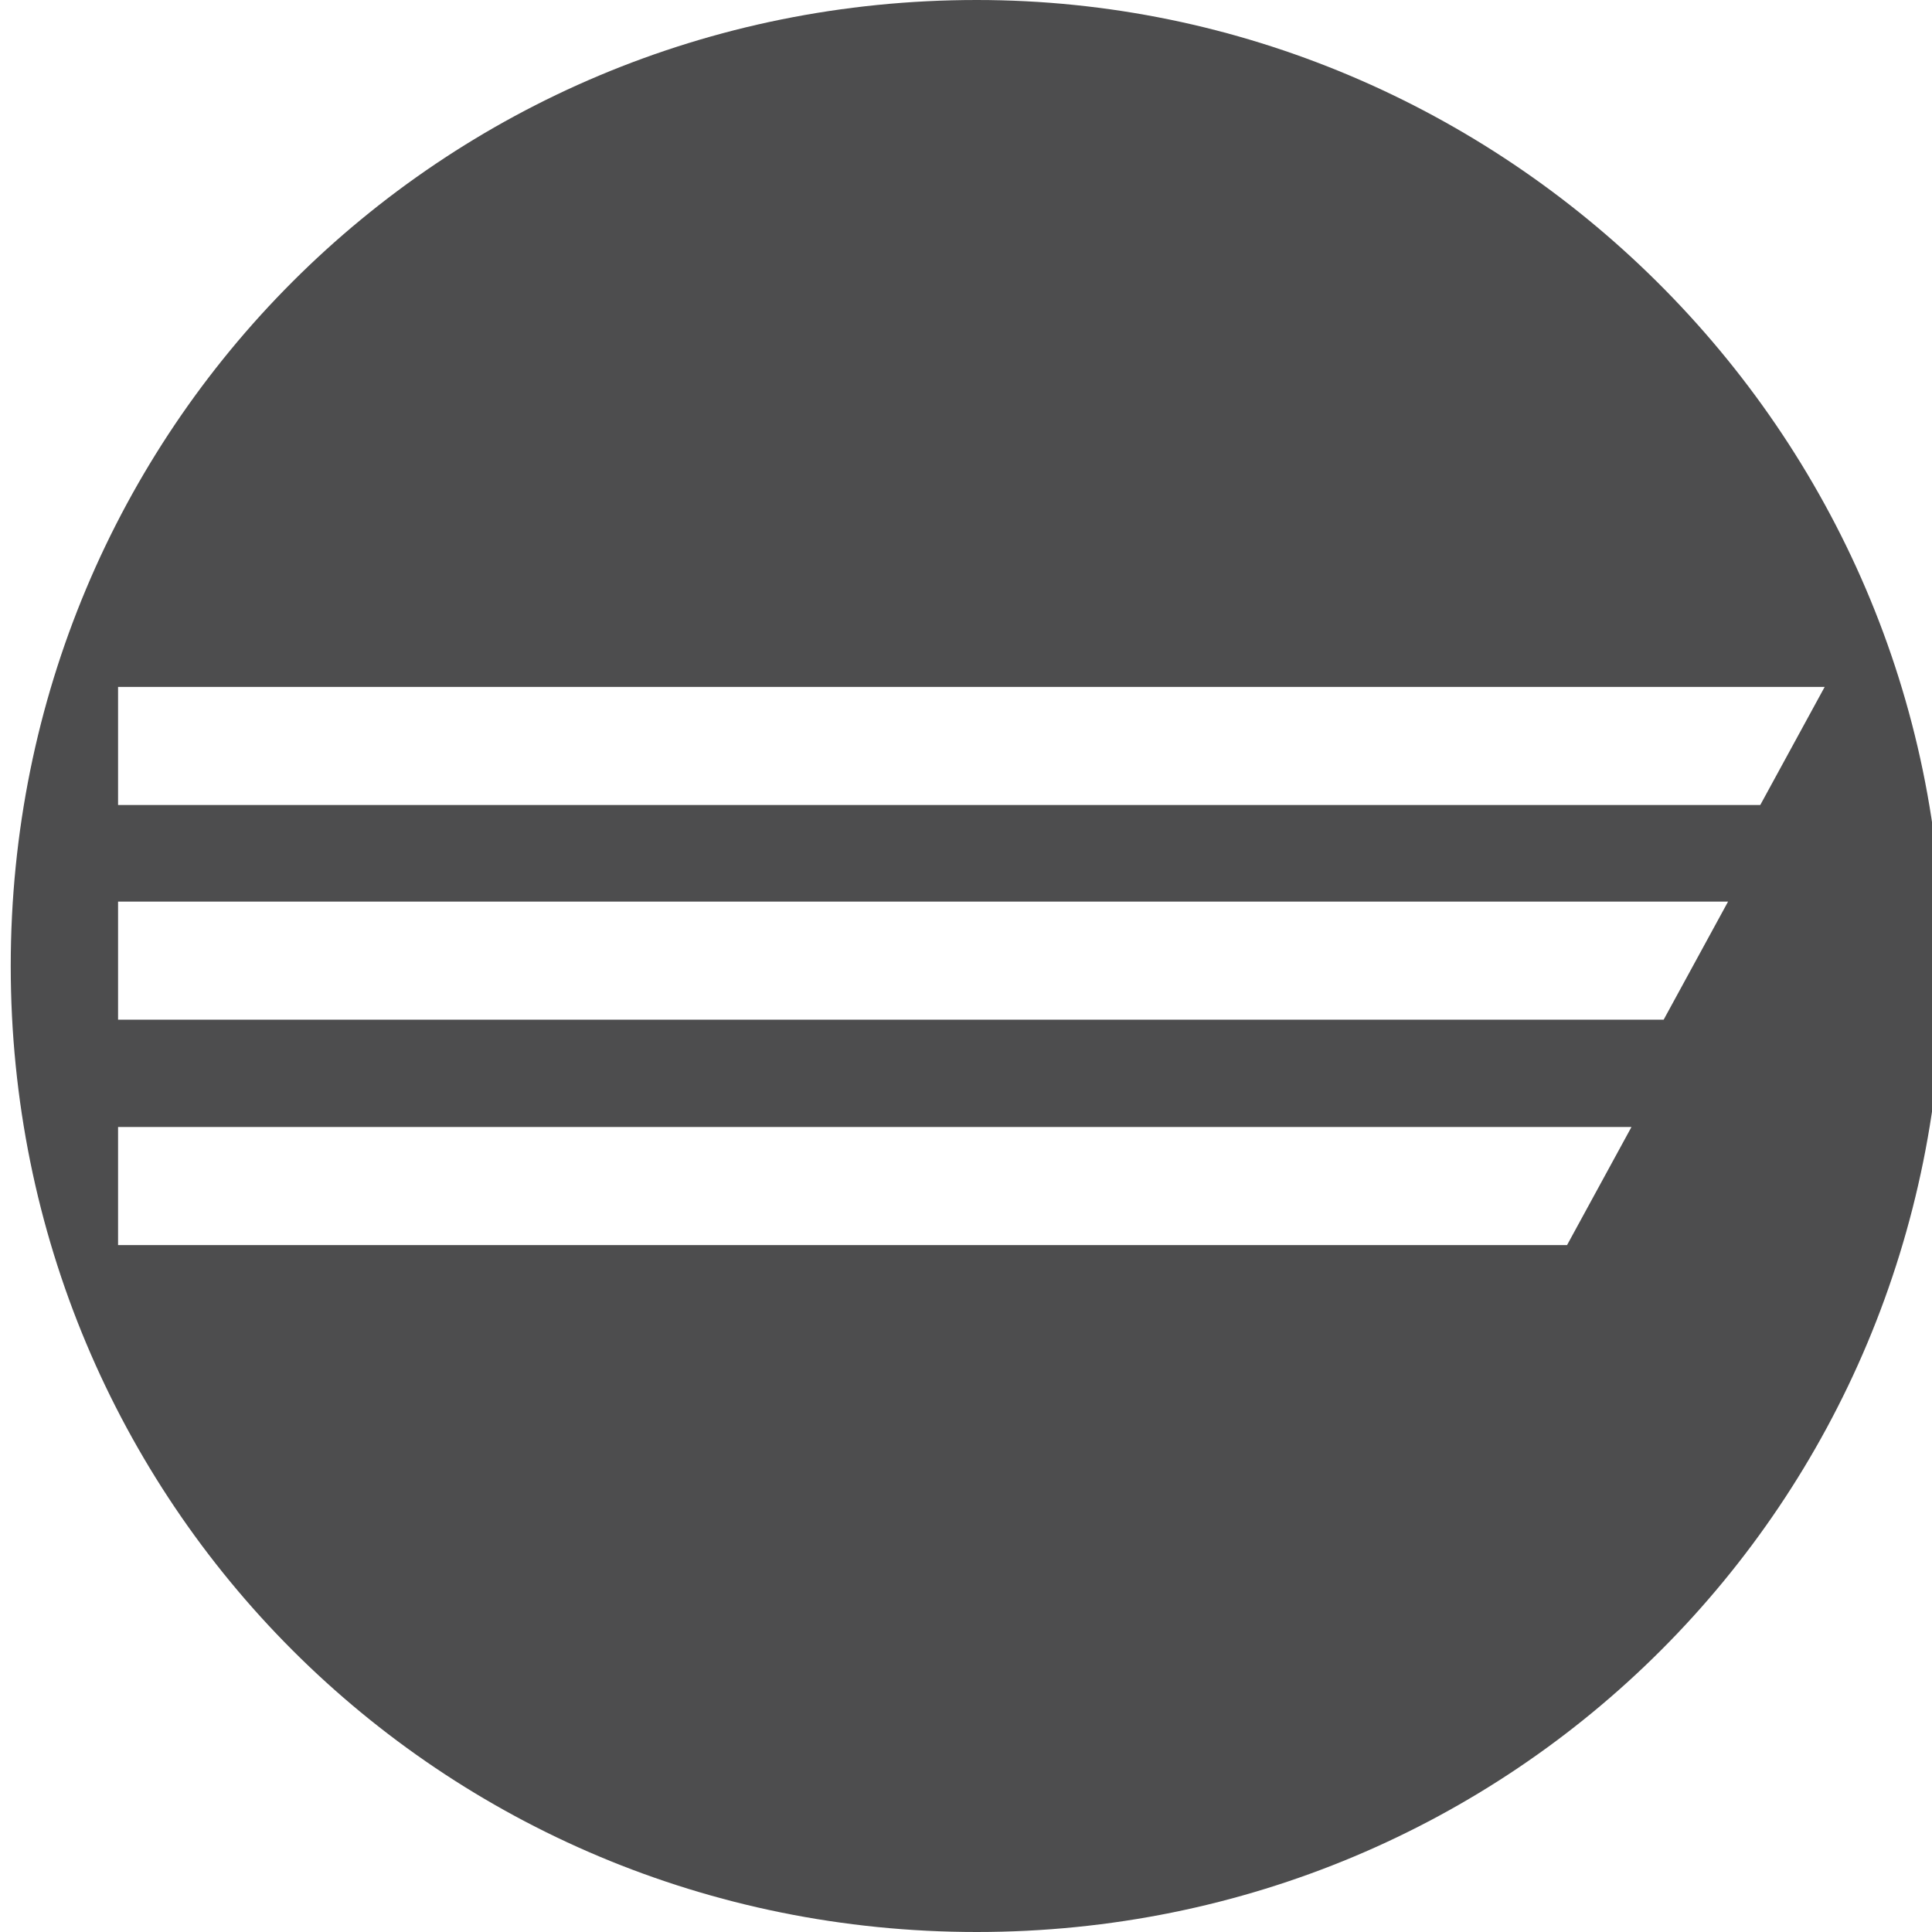 <?xml version="1.0" encoding="utf-8"?>
<!-- Generator: Adobe Illustrator 27.8.0, SVG Export Plug-In . SVG Version: 6.00 Build 0)  -->
<svg version="1.1" id="Layer_1" xmlns="http://www.w3.org/2000/svg" xmlns:xlink="http://www.w3.org/1999/xlink" x="0px" y="0px"
	 viewBox="0 0 18 18" style="enable-background:new 0 0 18 18;" xml:space="preserve">
<style type="text/css">
	.st0{fill:#4D4D4E;}
</style>
<path class="st0" d="M9.1,0c-5,0-9,4-9,9c0,5,4,9,9,9c5,0,9-4,9-9C18.1,4,14,0,9.1,0z M14.6,11.6H1.1v-1.1h14.1L14.6,11.6z
	 M15.5,9.5H1.1V8.4h15L15.5,9.5z M1.1,7.5V6.4H17l-0.6,1.1H1.1z"/>
</svg>
